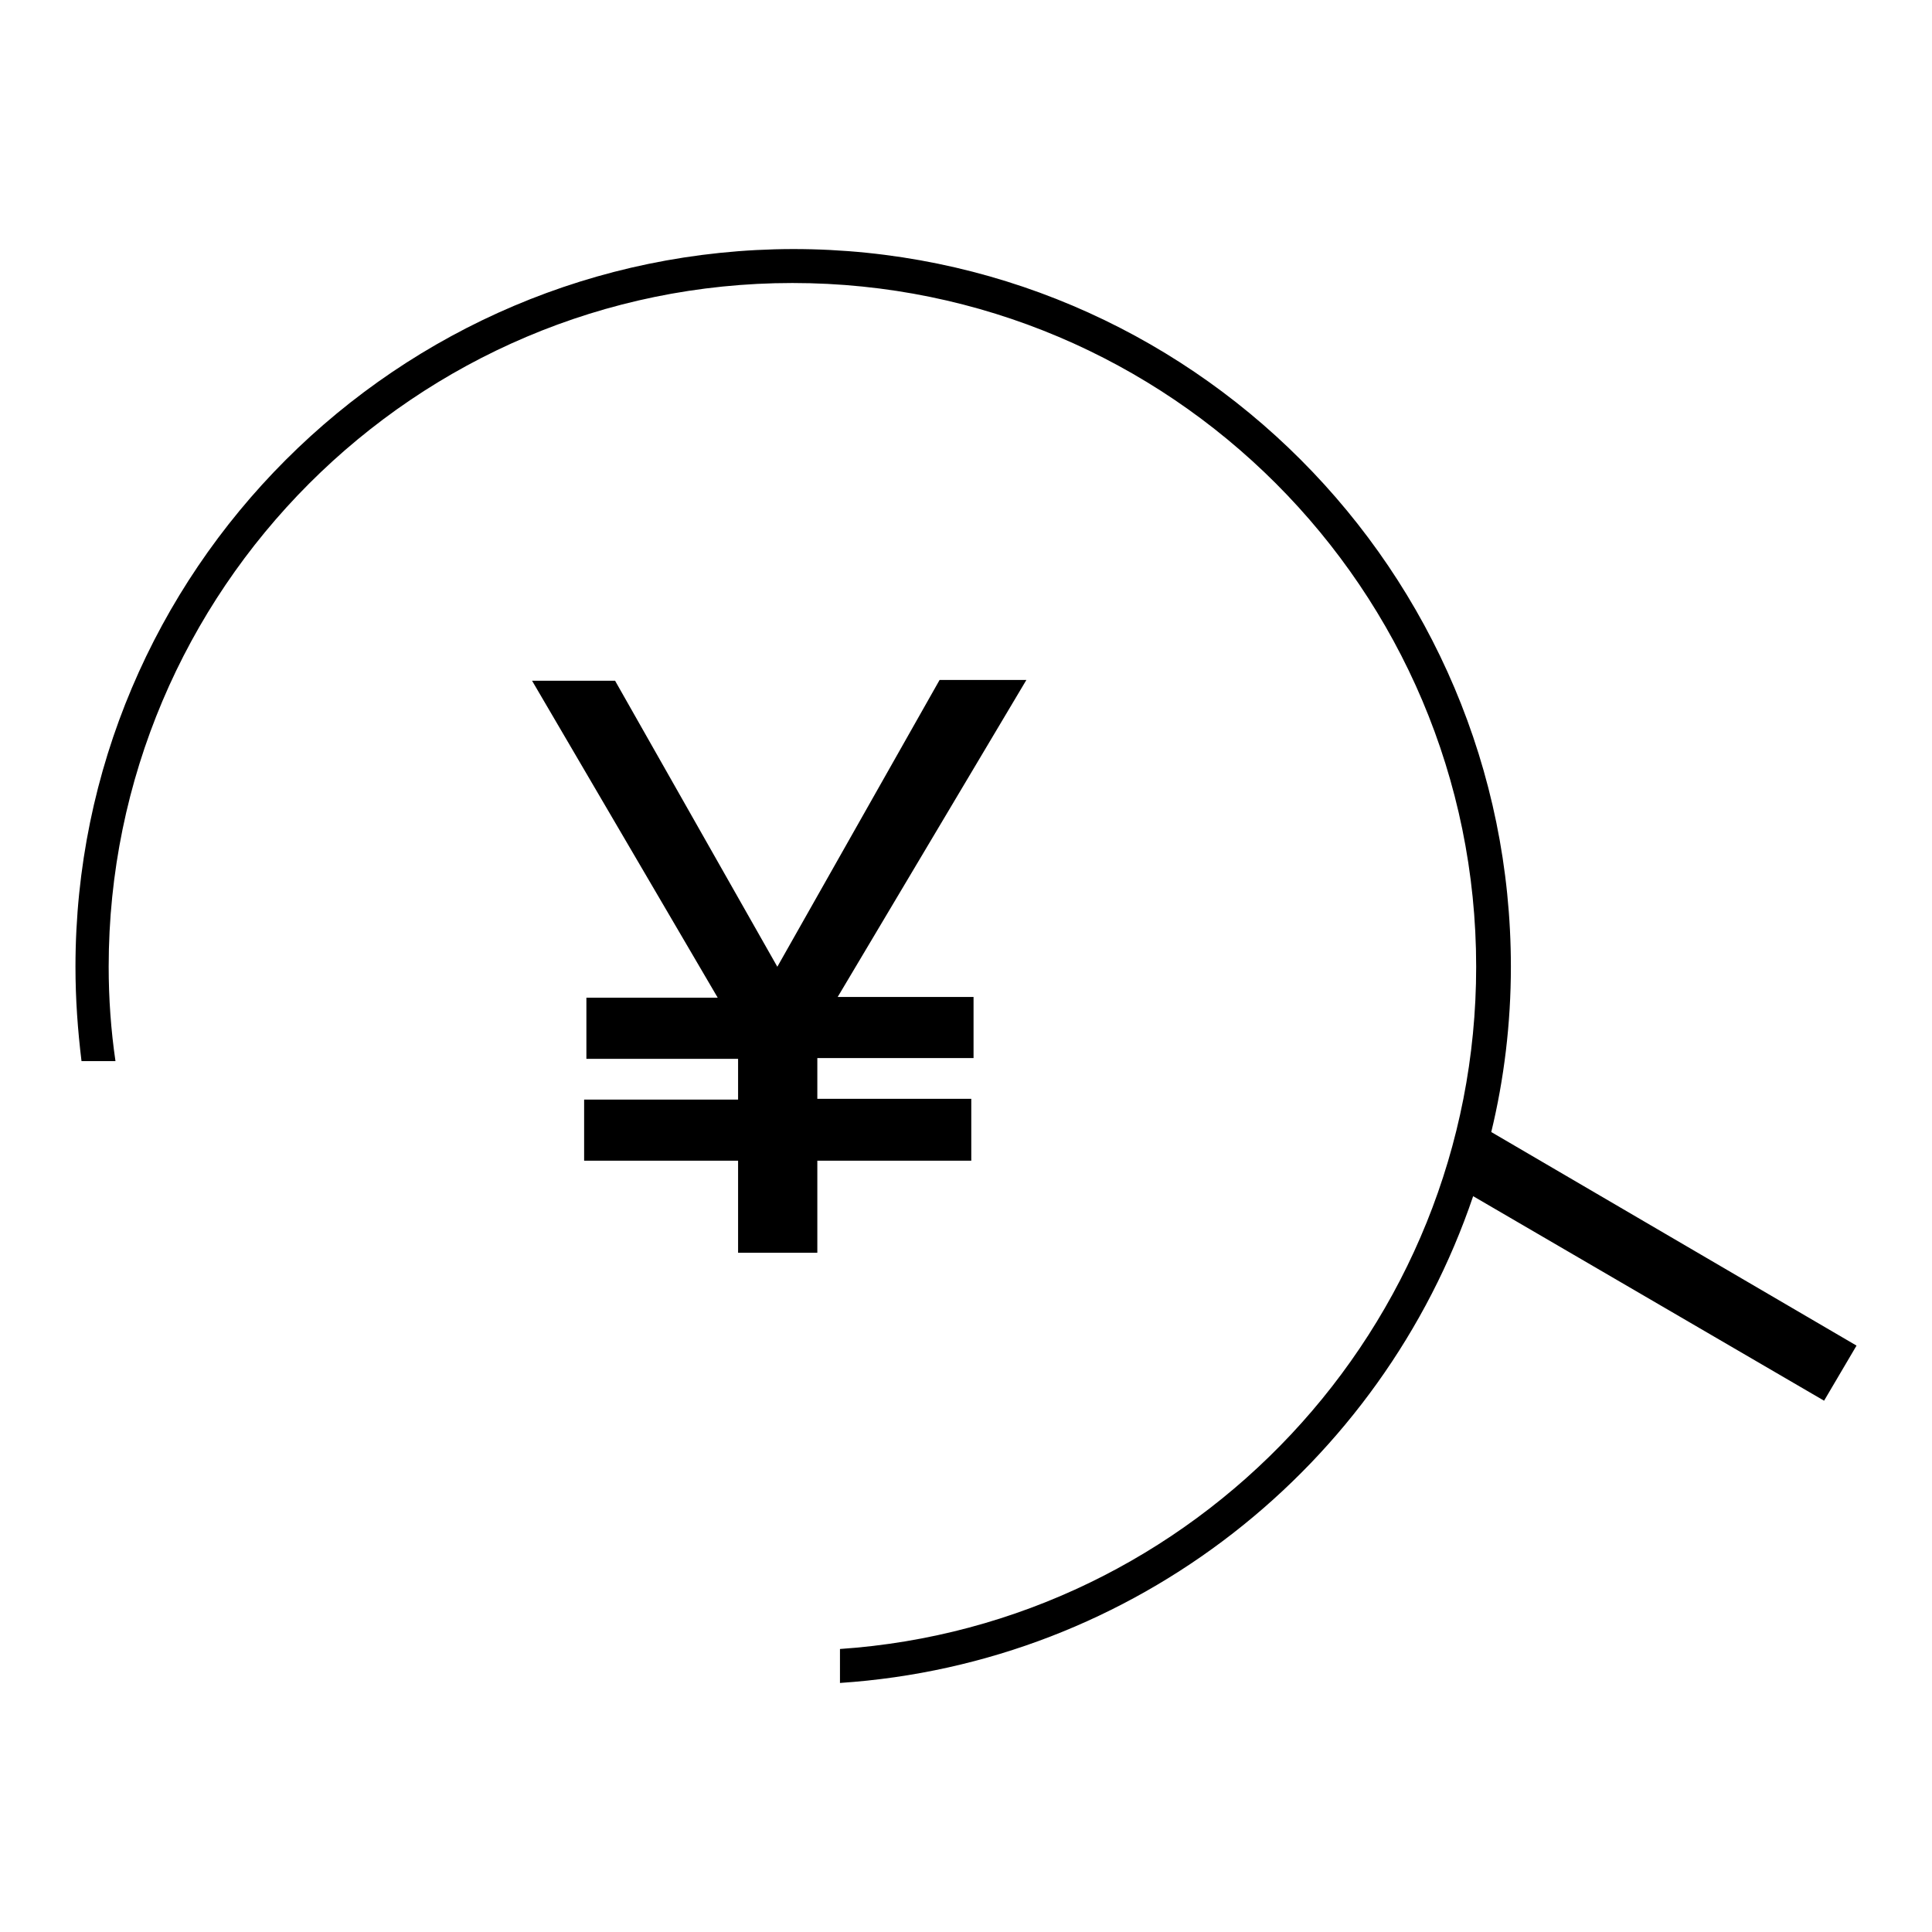 <?xml version="1.0" encoding="utf-8"?>
<!-- Svg Vector Icons : http://www.onlinewebfonts.com/icon -->
<!DOCTYPE svg PUBLIC "-//W3C//DTD SVG 1.1//EN" "http://www.w3.org/Graphics/SVG/1.1/DTD/svg11.dtd">
<svg version="1.1" xmlns="http://www.w3.org/2000/svg" xmlns:xlink="http://www.w3.org/1999/xlink" x="0px" y="0px" viewBox="0 0 256 256" enable-background="new 0 0 256 256" xml:space="preserve">
<g><g><path fill="#000000" d="M197.6,150c1.7-7,2.6-14.4,2.6-21.9c0-52.4-42.6-95.1-95.1-95.1C52.6,33.1,10,75.7,10,128.1c0,4.3,0.3,8.4,0.8,12.5h4.5c-0.6-4.1-0.9-8.3-0.9-12.5c0-49.9,40.6-90.6,90.6-90.6s90.6,40.6,90.6,90.6c0,47.9-37.3,87.2-84.3,90.4v4.5c39.1-2.6,71.8-28.8,83.9-64.5l46.5,27.1l4.3-7.3L197.6,150z"/><path fill="#000000" d="M128.7,145.6h-20.4v-5.4H129v-8.1H111l25-42h-11.5L103,128.1L81.5,90.2h-11l24.6,42H77.7v8.1h20.1v5.4H77.4v8.1h20.4V166h10.5v-12.2h20.4V145.6z"/></g></g>
</svg>